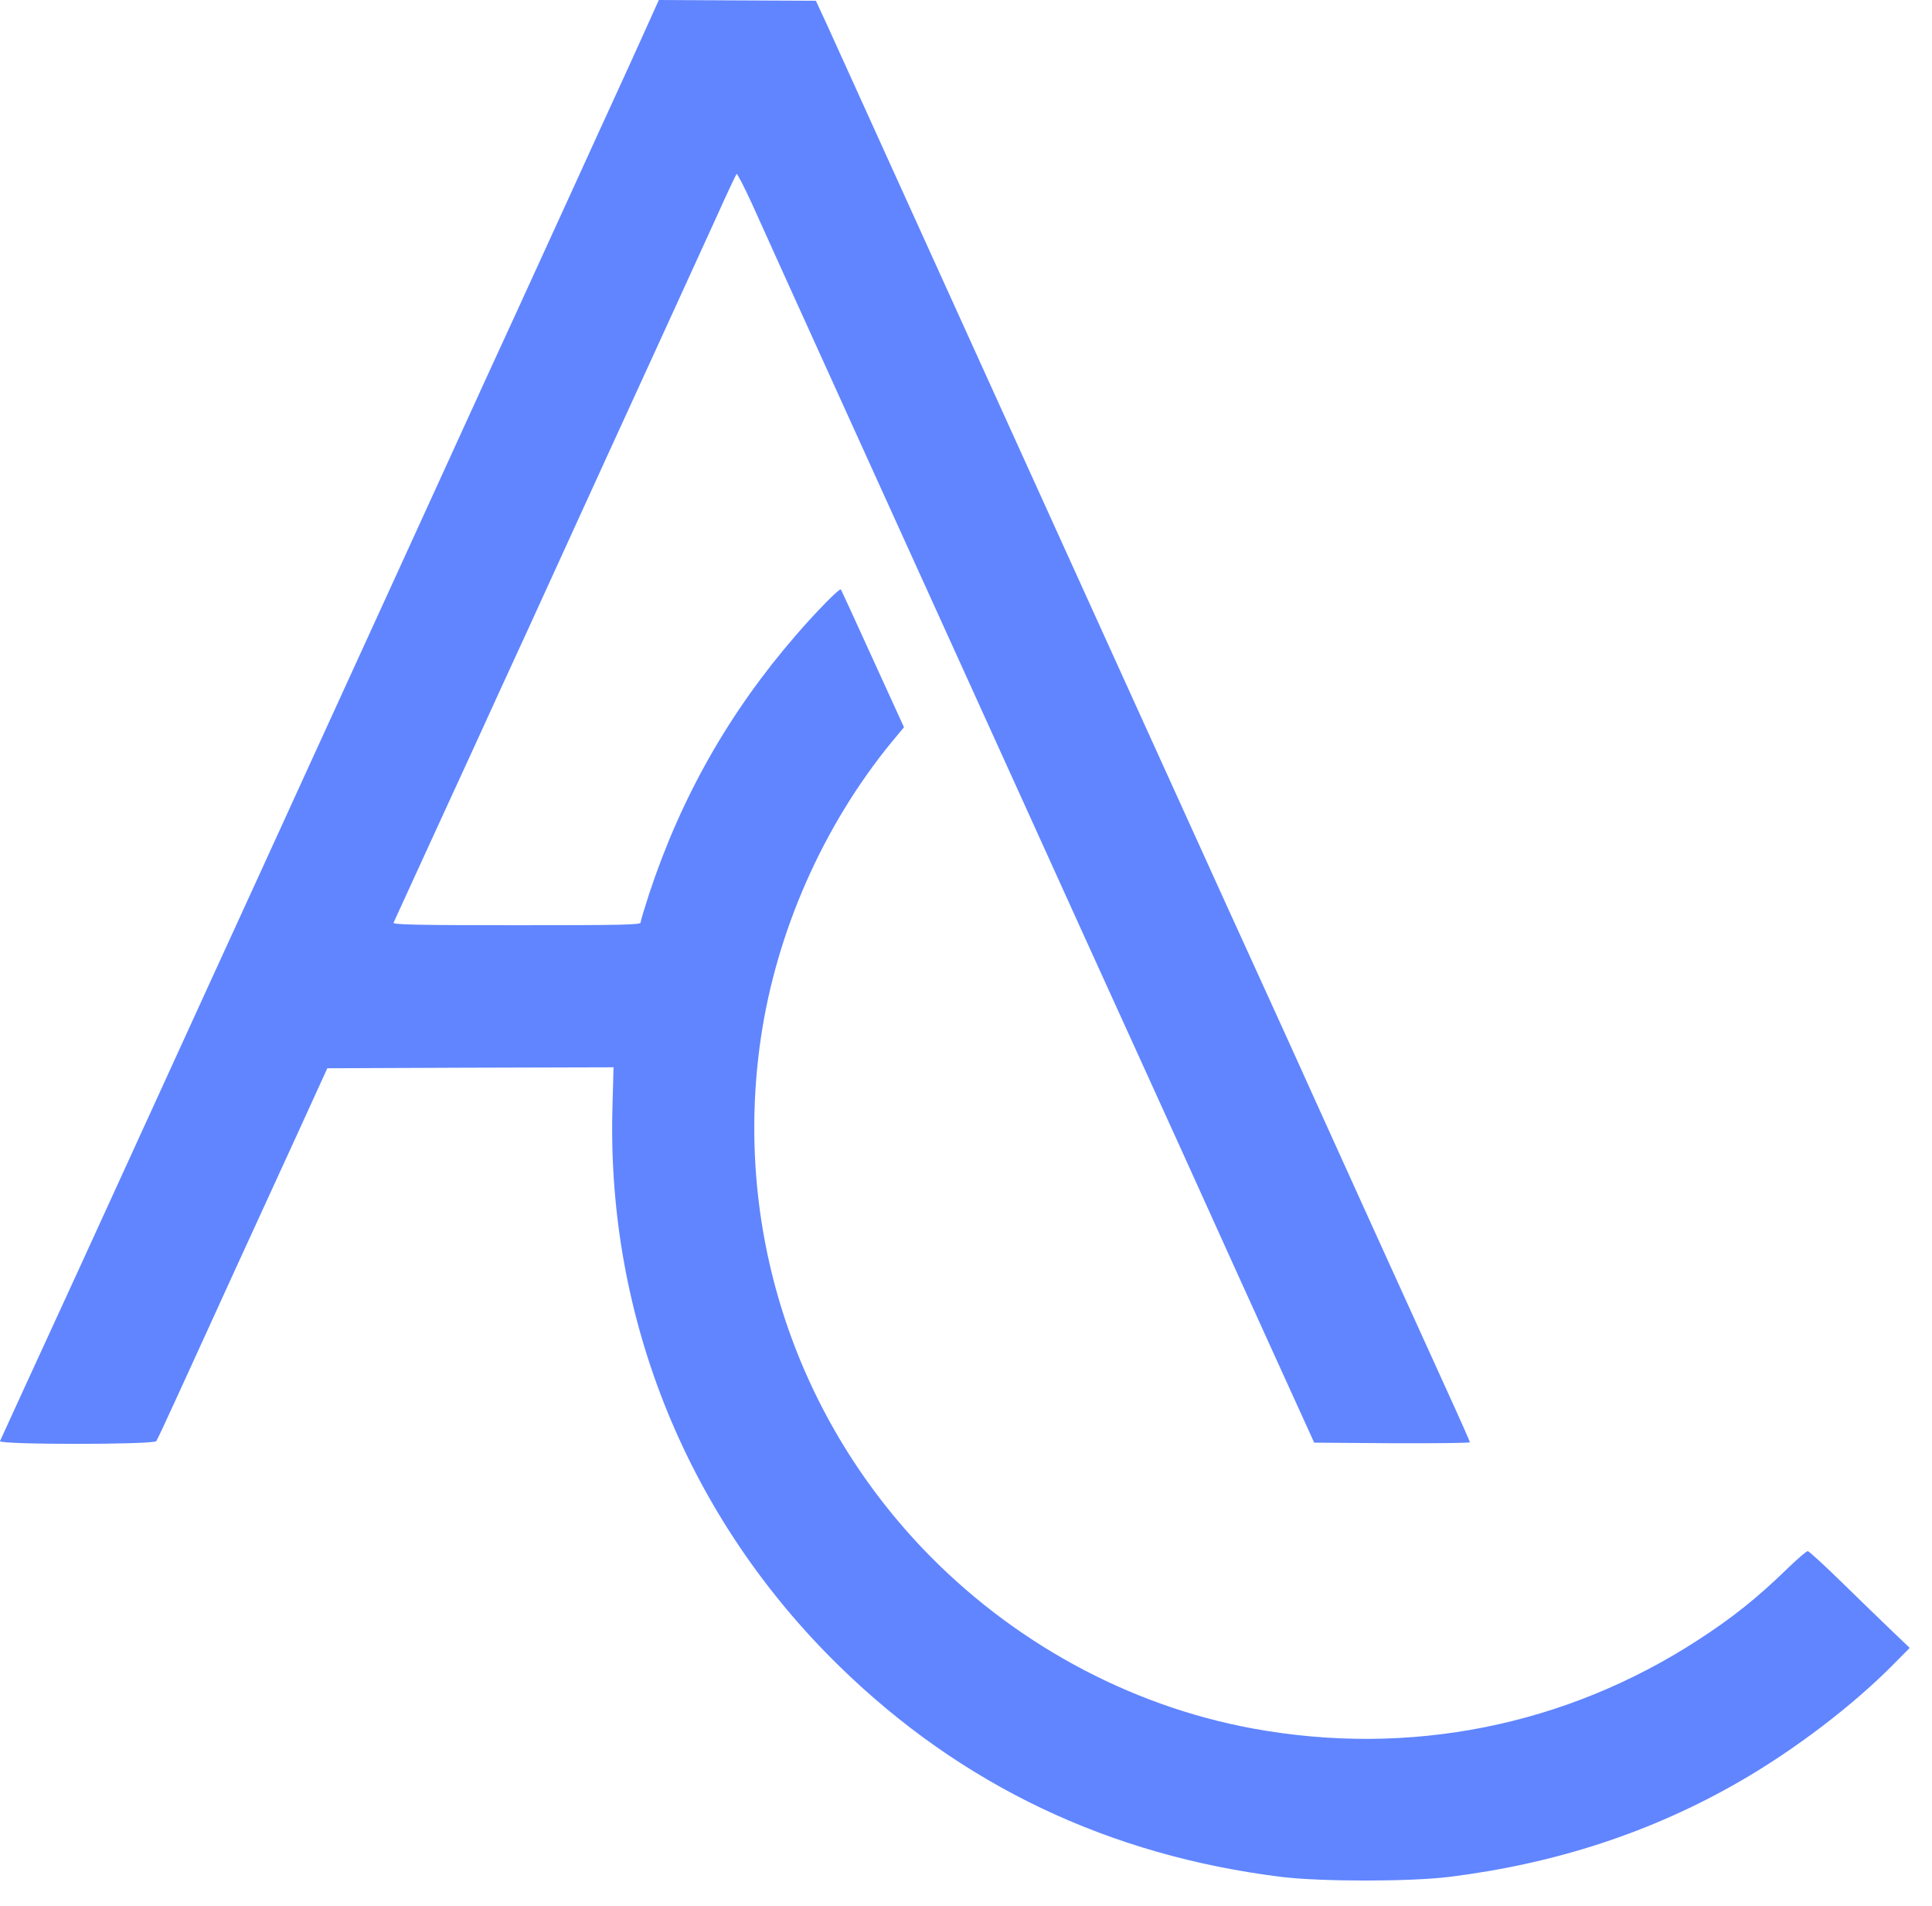 <svg width="74" height="73" viewBox="0 0 74 73" fill="none" xmlns="http://www.w3.org/2000/svg">
<path d="M24.632 1.338C24.301 2.073 23.809 3.154 23.537 3.743C23.265 4.331 22.522 5.963 21.875 7.382C21.228 8.794 20.25 10.934 19.706 12.125C19.154 13.316 18.272 15.25 17.735 16.426C16.794 18.485 13.949 24.72 11.853 29.293C11.302 30.507 10.316 32.654 9.669 34.073C9.022 35.484 8.316 37.029 8.103 37.492C7.89 37.955 6.831 40.271 5.75 42.639C4.669 45.006 3.427 47.719 2.993 48.668C1.478 51.962 0.037 55.102 0 55.19C-0.058 55.33 5.883 55.33 5.986 55.19C6.022 55.146 6.434 54.256 6.905 53.227C8.015 50.793 9.838 46.8 11.346 43.521L12.537 40.911L18.015 40.889L23.5 40.874L23.456 42.506C23.257 50.543 26.367 58.168 32.154 63.815C36.816 68.366 42.477 71.064 49.095 71.881C50.595 72.064 53.992 72.064 55.492 71.881C59.587 71.373 63.264 70.168 66.631 68.226C68.742 67.013 70.999 65.293 72.572 63.69L73.146 63.109L72.499 62.491C72.146 62.153 71.285 61.322 70.587 60.638C69.896 59.962 69.286 59.403 69.242 59.403C69.19 59.403 68.852 59.697 68.477 60.057C67.33 61.175 66.367 61.947 65.05 62.8C59.97 66.101 53.977 67.293 47.992 66.197C43.22 65.322 38.742 62.873 35.331 59.293C30.367 54.072 28.095 46.925 29.14 39.771C29.735 35.683 31.529 31.624 34.147 28.426L34.625 27.852L33.426 25.227C32.772 23.786 32.22 22.588 32.206 22.573C32.161 22.514 31.257 23.433 30.514 24.294C27.941 27.257 26.095 30.507 24.86 34.242C24.684 34.786 24.537 35.271 24.537 35.33C24.537 35.418 23.838 35.433 19.787 35.433C16.015 35.433 15.044 35.411 15.074 35.337C15.096 35.293 15.596 34.19 16.191 32.896C16.787 31.602 17.713 29.58 18.25 28.411C18.787 27.235 19.669 25.301 20.221 24.11C20.765 22.919 21.566 21.161 22 20.213C22.434 19.264 22.963 18.102 23.176 17.639C23.831 16.213 26.72 9.897 27.463 8.265C27.845 7.412 28.184 6.698 28.213 6.662C28.235 6.632 28.5 7.147 28.801 7.801C29.095 8.463 30.816 12.257 32.625 16.242C34.434 20.227 37.382 26.713 39.169 30.654C40.955 34.595 42.595 38.205 42.808 38.668C43.022 39.131 44.147 41.617 45.316 44.183C46.477 46.749 48.08 50.293 48.882 52.05L50.337 55.249L53.315 55.271C54.962 55.278 56.301 55.263 56.301 55.234C56.301 55.212 55.926 54.359 55.462 53.344C53.882 49.881 50.918 43.337 50.418 42.234C50.146 41.624 49.411 40.006 48.786 38.632C48.154 37.257 46.014 32.543 44.022 28.154C42.029 23.764 39.83 18.919 39.132 17.382C38.433 15.845 36.566 11.728 34.978 8.228C33.389 4.728 31.904 1.456 31.676 0.949L31.25 0.029L28.242 0.015L25.235 -1.39093e-06L24.632 1.338Z" fill="#6085FF"/>
</svg>
